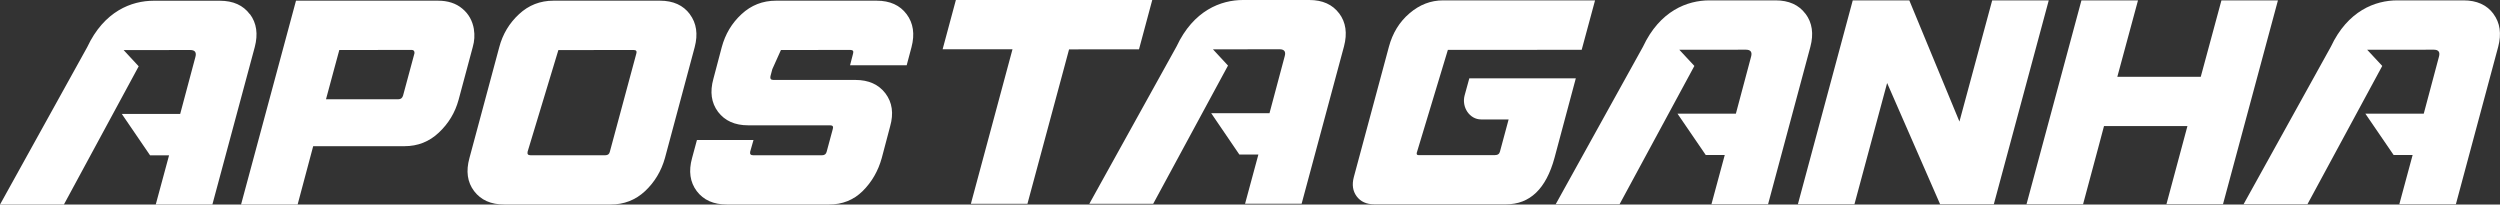 <?xml version="1.0" encoding="UTF-8"?>
<svg id="Capa_2" data-name="Capa 2" xmlns="http://www.w3.org/2000/svg" viewBox="0 0 400 32.73">
  <rect x="0" y="0" width="400" height="32.73" fill="#333333" stroke="none"/>
  <defs>
    <style>
      .cls-1 {
        fill: #fff;
        fill-rule: evenodd;
      }
    </style>
  </defs>
  <g id="Layer_1" data-name="Layer 1">
    <g>
      <path class="cls-1" d="M110.38,2.27c-1.07-1.43-2.66-2.16-4.78-2.16h-17.05c-2.13,0-3.97.72-5.51,2.16-1.55,1.43-2.61,3.19-3.16,5.28l-4.77,17.74c-.58,2.09-.34,3.85.75,5.29,1.09,1.43,2.69,2.14,4.81,2.14h17.04c2.13,0,3.96-.71,5.5-2.14,1.53-1.44,2.59-3.2,3.18-5.29l4.76-17.74c.55-2.09.29-3.85-.78-5.28M75.83,4.69c-.23-1.36-.84-2.47-1.86-3.31-1.01-.85-2.31-1.27-3.88-1.27h-22.73l-8.79,32.61h9.05l2.49-9.33h14.6c2.13,0,3.97-.72,5.51-2.18,1.55-1.46,2.6-3.2,3.16-5.26l2.26-8.42c.28-.97.33-1.91.18-2.85ZM66.3,8.58l-1.81,6.71c-.12.39-.36.59-.74.59h-11.59l1.24-4.6.89-3.28h0s11.59-.01,11.59-.01c.25,0,.39.12.43.35v.23h0ZM152.94,0l-2.12,7.88h11.18l-6.66,24.73h9.05l5.72-21.21.94-3.5h0s11.19-.01,11.19-.01L184.36,0h-31.43ZM145.06,2.27c-1.07-1.43-2.66-2.16-4.79-2.16h-16.12c-2.12,0-3.96.72-5.51,2.16-1.55,1.43-2.6,3.19-3.16,5.28l-1.34,5.07c-.58,2.08-.33,3.84.75,5.28,1.09,1.43,2.69,2.15,4.81,2.15h13.13c.39,0,.54.19.42.58l-.98,3.63c-.09.39-.34.58-.73.58h-11.04c-.4,0-.55-.19-.47-.58l.53-1.86h-9.05l-.78,2.89c-.58,2.09-.33,3.85.75,5.29,1.09,1.43,2.68,2.14,4.81,2.14h16.35c2.13,0,3.92-.71,5.38-2.14,1.45-1.44,2.48-3.2,3.06-5.29l1.34-5.07c.59-2.08.34-3.83-.75-5.28-1.09-1.43-2.69-2.15-4.81-2.15h-13.12c-.4,0-.55-.2-.47-.59l.3-1.13,1.38-3.07h.08s11.04-.01,11.04-.01c.39,0,.54.19.42.59l-.48,1.86h9.06l.77-2.89c.55-2.09.29-3.85-.78-5.28ZM39.97,2.27c-1.07-1.43-2.66-2.15-4.79-2.15h-10.6c-3.51,0-7.92,1.64-10.63,7.43L0,32.73h10.22l11.97-22.12-2.41-2.6h4.28s6.37-.01,6.37-.01c.77,0,1.04.38.83,1.13l-2.43,9.1h-9.34l4.52,6.62h3.04l-2.13,7.87h9.06l6.78-25.18c.55-2.09.3-3.85-.77-5.28h0ZM214.27,2.15c-1.07-1.43-2.66-2.15-4.79-2.15h-10.6c-3.51,0-7.92,1.64-10.63,7.43l-13.96,25.18h10.22l11.97-22.12-2.41-2.6h4.28s6.37-.01,6.37-.01c.77,0,1.05.38.83,1.13l-2.43,9.1h-9.33l4.51,6.62h3.04l-2.13,7.87h9.05l6.78-25.18c.55-2.09.3-3.85-.77-5.28h0ZM101.81,8.58l-4.23,15.68c-.08.39-.33.58-.73.58h-11.97c-.4,0-.55-.19-.46-.58l4.92-16.25h.08s11.97-.01,11.97-.01c.4,0,.54.19.42.59h0Z"/>
      <path class="cls-1" d="M288.88,2.21c-1.07-1.43-2.66-2.15-4.79-2.15h-10.59c-3.51,0-7.92,1.64-10.63,7.43l-13.96,25.19h10.22l11.97-22.13-2.41-2.59h4.28s6.37-.01,6.37-.01c.77,0,1.04.38.83,1.13l-2.43,9.11h-9.34l4.52,6.61h3.04l-2.13,7.88h9.06l6.77-25.19c.55-2.08.3-3.85-.77-5.28M255.22.06h-24.33c-1.98,0-3.76.69-5.37,2.07-1.61,1.37-2.71,3.16-3.3,5.37l-5.61,20.84c-.32,1.21-.17,2.23.46,3.08.63.84,1.56,1.27,2.8,1.27h21.1c3.82,0,6.4-2.48,7.75-7.43l3.41-12.73h-17.04l-.75,2.73c-.51,1.91.81,3.85,2.64,3.85h4.4l-1.38,5.12c-.09.4-.37.59-.83.59h-12.2c-.24,0-.34-.12-.29-.37l4.98-16.47h.08s21.33-.01,21.33-.01l2.13-7.88h0ZM355.43.06l-3.31,12.23h-13.35L342.08.06h-9.05l-8.79,32.62h9.05l2.54-9.46.81-3.05h13.35l-3.36,12.5h9.05L364.47.06h-9.05,0ZM398.95,2.21c-1.07-1.43-2.66-2.15-4.79-2.15h-10.6c-3.51,0-7.92,1.64-10.63,7.43l-13.96,25.19h10.22l11.97-22.13-2.41-2.59h4.28s6.37-.01,6.37-.01c.77,0,1.04.38.83,1.13l-2.43,9.11h-9.34l4.52,6.61h3.04l-2.13,7.88h9.05l6.77-25.19c.55-2.08.3-3.85-.77-5.28h0ZM296.44.06h9.05l8.02,19.39L318.75.06h9.05l-8.79,32.62h-8.59l-8.48-19.4-5.23,19.4h-9.05L296.44.06Z"/>
    </g>
  </g>
</svg>
